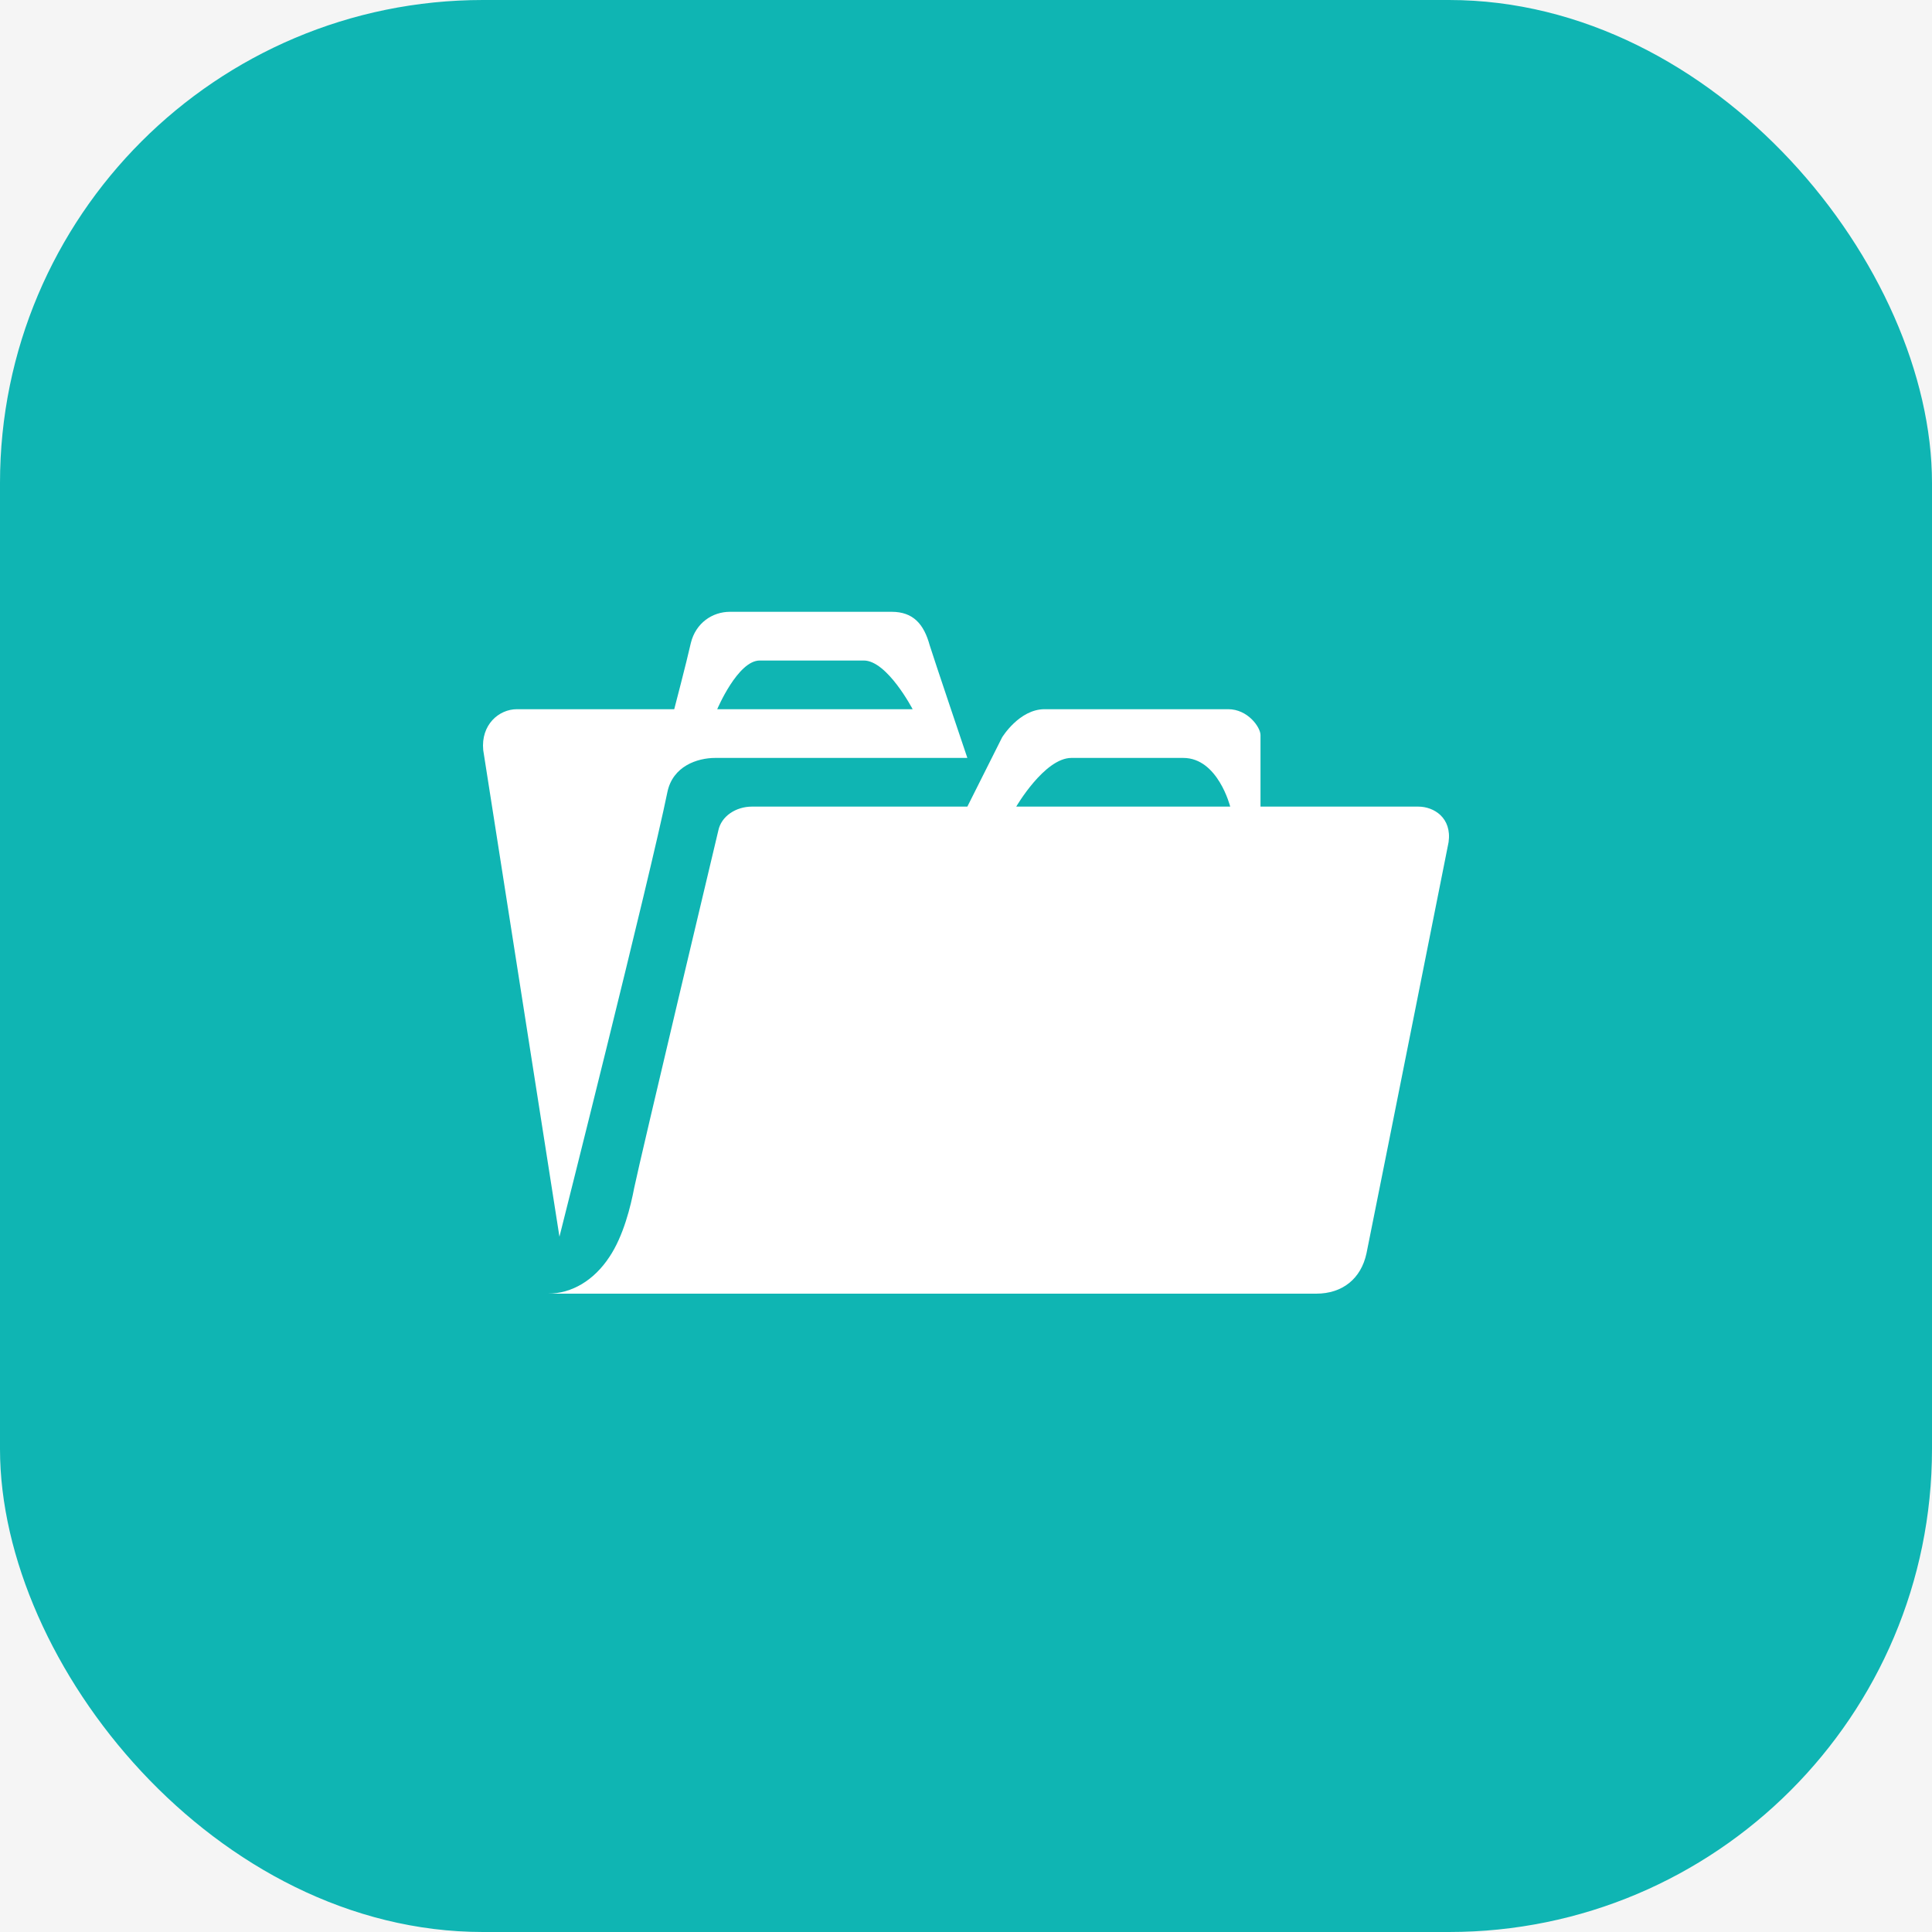 <svg width="60" height="60" viewBox="0 0 60 60" fill="none" xmlns="http://www.w3.org/2000/svg">
<rect width="60" height="60" fill="#F5F5F5"/>
<g id="portfolio-icon-primary">
<rect id="Rectangle 439" width="60" height="60" rx="15" fill="#0FB5B3"/>
<path id="Vector" d="M20.939 22.025H16.054C15.492 22.025 14.931 22.509 15.007 23.296L17.374 38.407C17.374 38.407 20.181 27.274 20.727 24.597C20.894 23.795 21.652 23.538 22.214 23.538H30.042C30.042 23.538 28.98 20.392 28.874 20.044C28.692 19.378 28.358 19 27.691 19H22.669C22.123 19 21.607 19.348 21.455 19.968C21.319 20.573 20.939 22.025 20.939 22.025ZM28.343 22.025H22.274C22.274 22.025 22.912 20.513 23.594 20.513H26.826C27.554 20.513 28.343 22.025 28.343 22.025ZM18.921 39.042C18.451 39.753 17.768 40.176 17.01 40.176H40.875C41.695 40.176 42.271 39.708 42.438 38.921C43.106 35.608 44.987 26.155 44.987 26.155C45.093 25.398 44.532 25.05 44.046 25.05H39.146V22.827C39.146 22.585 38.751 22.025 38.144 22.025H32.44C31.651 22.025 31.12 22.902 31.12 22.902L30.042 25.05H23.352C22.866 25.05 22.396 25.338 22.305 25.807C22.305 25.807 19.892 35.941 19.695 36.894C19.589 37.454 19.361 38.392 18.921 39.042ZM38.205 25.05H31.56C31.56 25.05 32.44 23.538 33.274 23.538H36.748C37.826 23.538 38.205 25.05 38.205 25.05Z" fill="white"/>
</g>
</svg>
